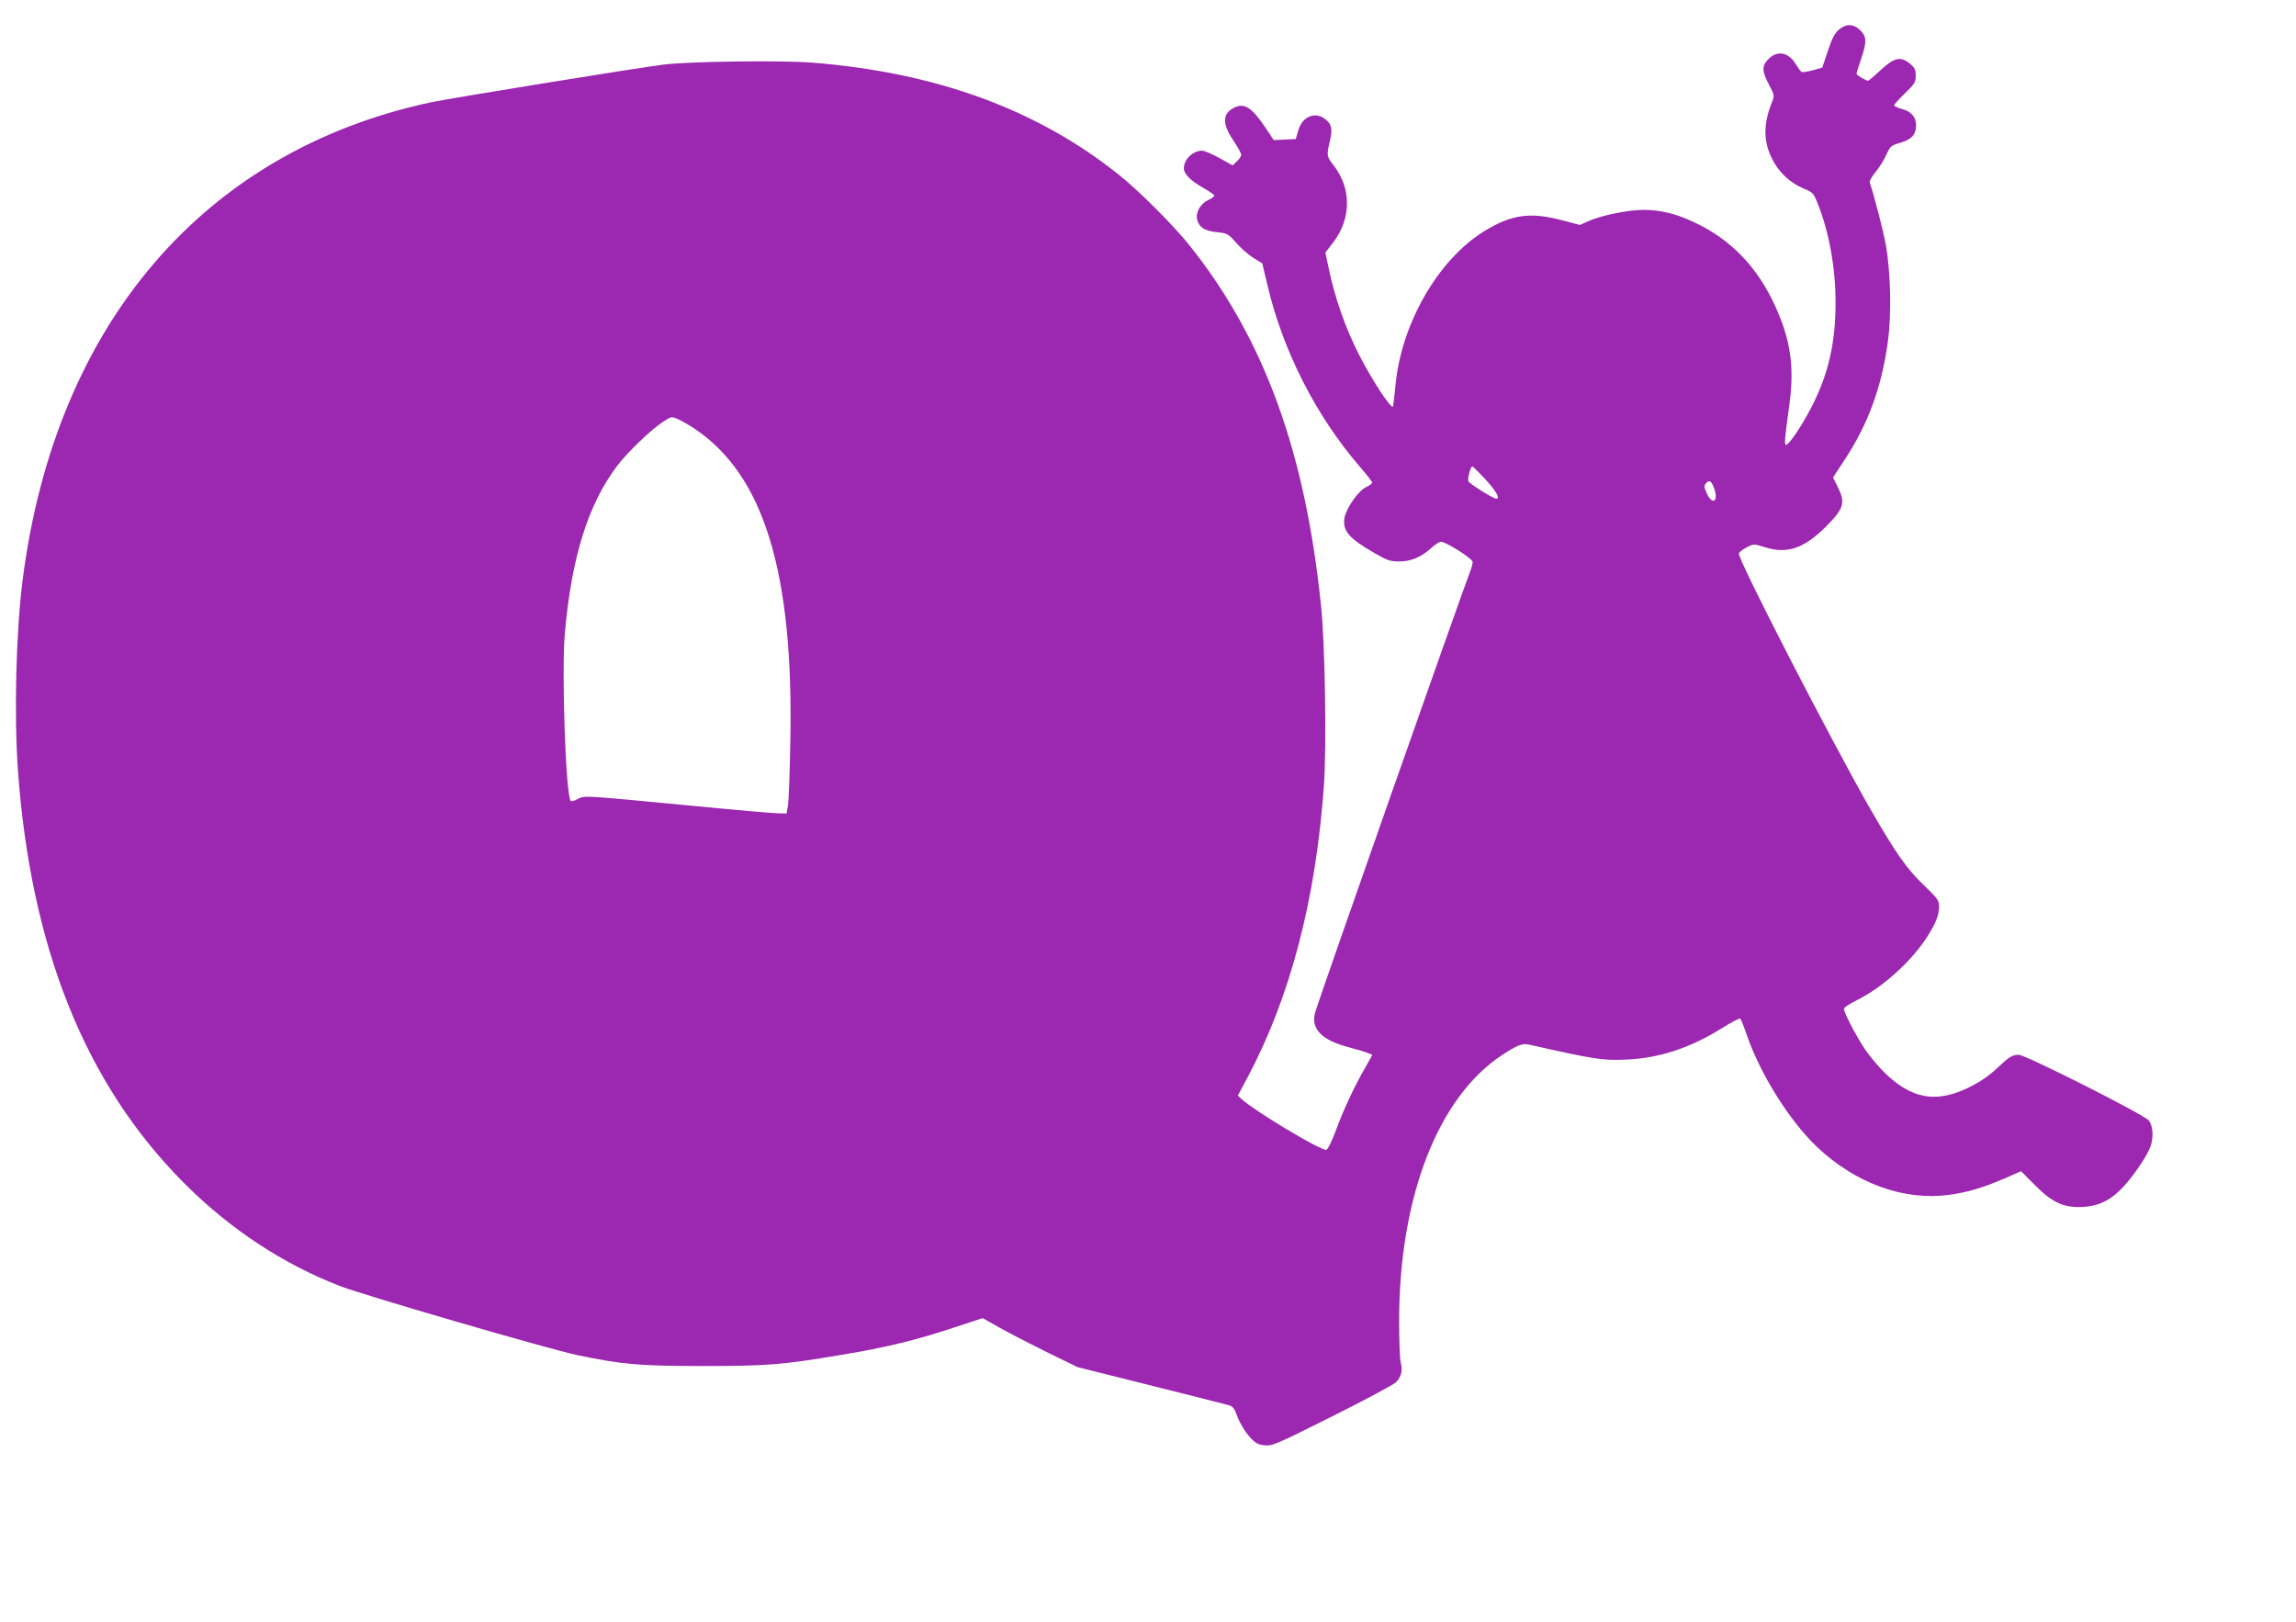<?xml version="1.0" standalone="no"?>
<!DOCTYPE svg PUBLIC "-//W3C//DTD SVG 20010904//EN"
 "http://www.w3.org/TR/2001/REC-SVG-20010904/DTD/svg10.dtd">
<svg version="1.0" xmlns="http://www.w3.org/2000/svg"
 width="1280pt" height="904pt" viewBox="0 0 1280 904"
 preserveAspectRatio="xMidYMid meet">
<g transform="translate(0,904) scale(0.1,-0.1)"
fill="#9c27b0" stroke="none">
<path d="M10252 8875 c-23 -19 -39 -50 -62 -119 l-31 -93 -54 -15 c-29 -8 -58
-12 -62 -9 -5 3 -19 23 -32 44 -40 66 -102 78 -152 28 -38 -38 -37 -68 3 -143
29 -55 31 -62 19 -91 -51 -125 -52 -221 -2 -322 38 -76 100 -134 176 -166 51
-21 56 -26 79 -85 63 -156 100 -362 99 -554 0 -225 -41 -400 -137 -585 -53
-102 -123 -205 -139 -205 -10 0 -8 33 18 220 30 215 8 365 -80 557 -99 216
-247 369 -448 463 -103 49 -189 70 -285 70 -85 0 -236 -31 -305 -62 l-49 -22
-103 27 c-176 46 -279 31 -431 -62 -256 -158 -461 -513 -494 -856 -7 -66 -13
-121 -14 -122 -12 -12 -113 142 -185 281 -81 157 -139 323 -176 501 l-16 77
46 60 c99 132 99 299 0 426 -39 50 -40 54 -22 132 16 68 12 92 -17 119 -57 54
-135 26 -158 -56 l-14 -48 -61 -3 -62 -3 -50 75 c-75 110 -116 135 -174 104
-63 -33 -63 -89 -2 -180 25 -37 45 -73 45 -81 0 -7 -11 -24 -24 -36 l-24 -23
-74 41 c-41 23 -84 41 -96 41 -52 0 -102 -48 -102 -98 0 -32 37 -69 106 -108
35 -20 64 -40 64 -44 0 -5 -16 -17 -36 -26 -42 -20 -70 -70 -60 -108 11 -43
41 -63 108 -70 59 -6 64 -8 110 -60 26 -30 70 -68 96 -84 l49 -30 28 -118 c86
-368 271 -732 517 -1017 38 -44 68 -83 68 -87 0 -5 -16 -17 -35 -26 -41 -19
-109 -115 -119 -168 -14 -74 23 -117 170 -201 67 -39 86 -45 134 -45 66 0 122
24 178 74 21 20 46 36 55 36 28 0 176 -94 177 -112 0 -9 -5 -29 -11 -45 -52
-135 -852 -2408 -868 -2470 -24 -89 39 -153 192 -192 45 -12 92 -26 105 -32
l23 -9 -41 -73 c-60 -104 -122 -237 -165 -355 -23 -61 -44 -102 -52 -102 -38
0 -396 215 -470 282 l-22 21 54 101 c239 450 381 993 426 1631 15 217 6 783
-16 995 -88 860 -317 1490 -732 2010 -86 109 -283 306 -393 394 -457 366
-1021 572 -1713 627 -172 13 -681 7 -827 -11 -140 -17 -1180 -186 -1296 -210
-1269 -271 -2097 -1240 -2278 -2665 -37 -289 -48 -754 -26 -1060 72 -992 377
-1749 925 -2299 255 -256 550 -451 870 -575 135 -52 1161 -351 1323 -385 249
-52 343 -61 702 -61 355 0 441 7 763 61 257 42 432 85 658 161 l137 45 98 -55
c55 -31 174 -92 265 -137 l166 -81 399 -100 c219 -55 415 -104 435 -110 33 -8
39 -15 59 -70 13 -34 41 -80 64 -106 34 -38 48 -46 86 -50 42 -5 64 5 376 161
182 91 343 177 357 191 29 30 38 66 26 109 -5 17 -9 121 -9 231 0 692 217
1250 576 1485 83 54 111 65 147 57 370 -83 409 -89 537 -84 188 7 364 65 542
177 51 32 96 55 100 52 4 -4 21 -47 38 -97 77 -219 239 -476 390 -619 215
-203 483 -300 734 -267 105 14 191 40 312 92 l91 40 79 -79 c99 -99 161 -126
270 -120 88 6 156 40 224 115 58 63 133 175 149 222 18 54 14 115 -10 145 -25
32 -686 366 -725 366 -35 0 -54 -12 -112 -67 -27 -27 -74 -63 -105 -82 -209
-124 -358 -113 -520 39 -37 35 -92 99 -122 144 -53 81 -115 200 -115 223 0 7
33 28 73 48 140 69 303 215 391 353 49 77 66 120 66 171 0 31 -9 44 -84 116
-94 89 -156 177 -299 425 -214 373 -743 1399 -733 1425 3 8 23 23 44 34 39 20
39 20 103 0 123 -39 218 -6 342 119 96 97 106 129 63 216 l-27 54 66 101 c132
201 207 409 241 666 19 144 14 380 -12 525 -13 77 -65 278 -90 351 -3 9 10 34
32 60 20 24 47 67 60 96 22 48 26 52 78 67 62 18 87 45 88 95 1 46 -26 80 -77
93 -25 7 -45 16 -45 21 0 5 27 35 60 67 54 52 60 62 60 98 0 33 -6 45 -31 66
-52 44 -88 36 -164 -34 -35 -33 -67 -60 -70 -60 -13 0 -65 31 -65 39 0 4 11
41 25 81 33 97 32 124 -4 161 -37 37 -79 38 -119 4z m-6384 -2222 c390 -258
557 -801 538 -1748 -3 -170 -9 -330 -13 -355 l-8 -45 -45 1 c-25 0 -245 19
-490 43 -607 58 -589 57 -629 37 -18 -10 -36 -15 -39 -11 -28 27 -52 721 -33
935 37 421 129 717 290 931 59 78 187 201 255 246 46 31 50 32 82 18 19 -8 60
-31 92 -52z m4415 -287 c61 -68 82 -106 58 -106 -16 0 -150 84 -155 97 -6 14
12 83 22 83 4 0 37 -34 75 -74z m1274 -51 c25 -71 -11 -93 -42 -25 -15 33 -16
42 -5 55 19 23 32 14 47 -30z"/>
</g>
</svg>
